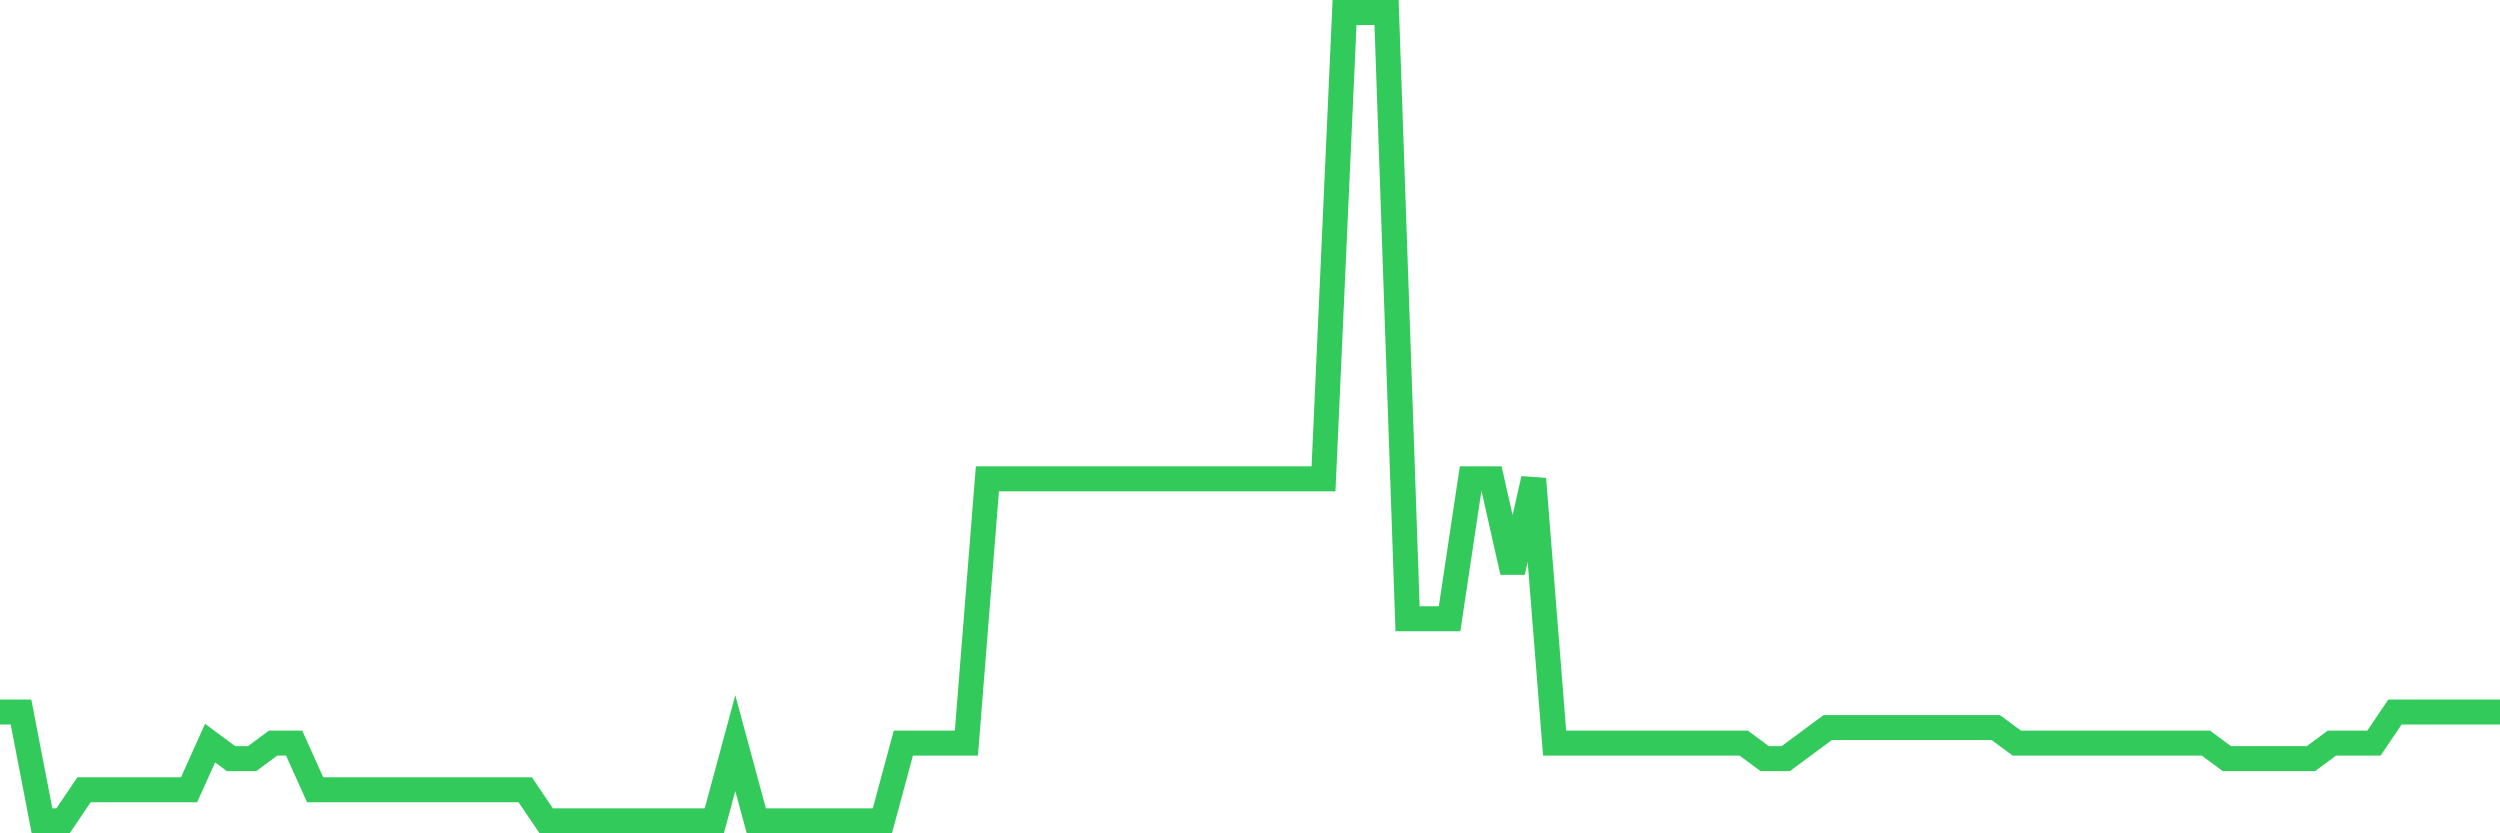 <svg
  xmlns="http://www.w3.org/2000/svg"
  xmlns:xlink="http://www.w3.org/1999/xlink"
  width="120"
  height="40"
  viewBox="0 0 120 40"
  preserveAspectRatio="none"
>
  <polyline
    points="0,34.177 1.008,34.177 2.017,39.4 3.025,39.4 4.034,37.908 5.042,37.908 6.05,37.908 7.059,37.908 8.067,37.908 9.076,37.908 10.084,35.669 11.092,36.415 12.101,36.415 13.109,35.669 14.118,35.669 15.126,37.908 16.134,37.908 17.143,37.908 18.151,37.908 19.16,37.908 20.168,37.908 21.176,37.908 22.185,37.908 23.193,37.908 24.202,37.908 25.21,37.908 26.218,39.4 27.227,39.4 28.235,39.4 29.244,39.4 30.252,39.4 31.261,39.4 32.269,39.4 33.277,39.4 34.286,39.4 35.294,35.669 36.303,39.4 37.311,39.4 38.319,39.4 39.328,39.4 40.336,39.4 41.345,39.4 42.353,39.4 43.361,35.669 44.37,35.669 45.378,35.669 46.387,35.669 47.395,22.985 48.403,22.985 49.412,22.985 50.42,22.985 51.429,22.985 52.437,22.985 53.445,22.985 54.454,22.985 55.462,22.985 56.471,22.985 57.479,22.985 58.487,22.985 59.496,22.985 60.504,22.985 61.513,22.985 62.521,22.985 63.529,22.985 64.538,0.6 65.546,0.6 66.555,0.6 67.563,29.7 68.571,29.7 69.58,29.7 70.588,22.985 71.597,22.985 72.605,27.462 73.613,22.985 74.622,35.669 75.63,35.669 76.639,35.669 77.647,35.669 78.655,35.669 79.664,35.669 80.672,35.669 81.681,35.669 82.689,35.669 83.697,35.669 84.706,36.415 85.714,36.415 86.723,35.669 87.731,34.923 88.739,34.923 89.748,34.923 90.756,34.923 91.765,34.923 92.773,34.923 93.782,34.923 94.79,34.923 95.798,34.923 96.807,35.669 97.815,35.669 98.824,35.669 99.832,35.669 100.84,35.669 101.849,35.669 102.857,35.669 103.866,35.669 104.874,35.669 105.882,35.669 106.891,36.415 107.899,36.415 108.908,36.415 109.916,36.415 110.924,36.415 111.933,35.669 112.941,35.669 113.95,35.669 114.958,34.177 115.966,34.177 116.975,34.177 117.983,34.177 118.992,34.177 120,34.177"
    fill="none"
    stroke="#32ca5b"
    stroke-width="1.2"
  >
  </polyline>
</svg>
